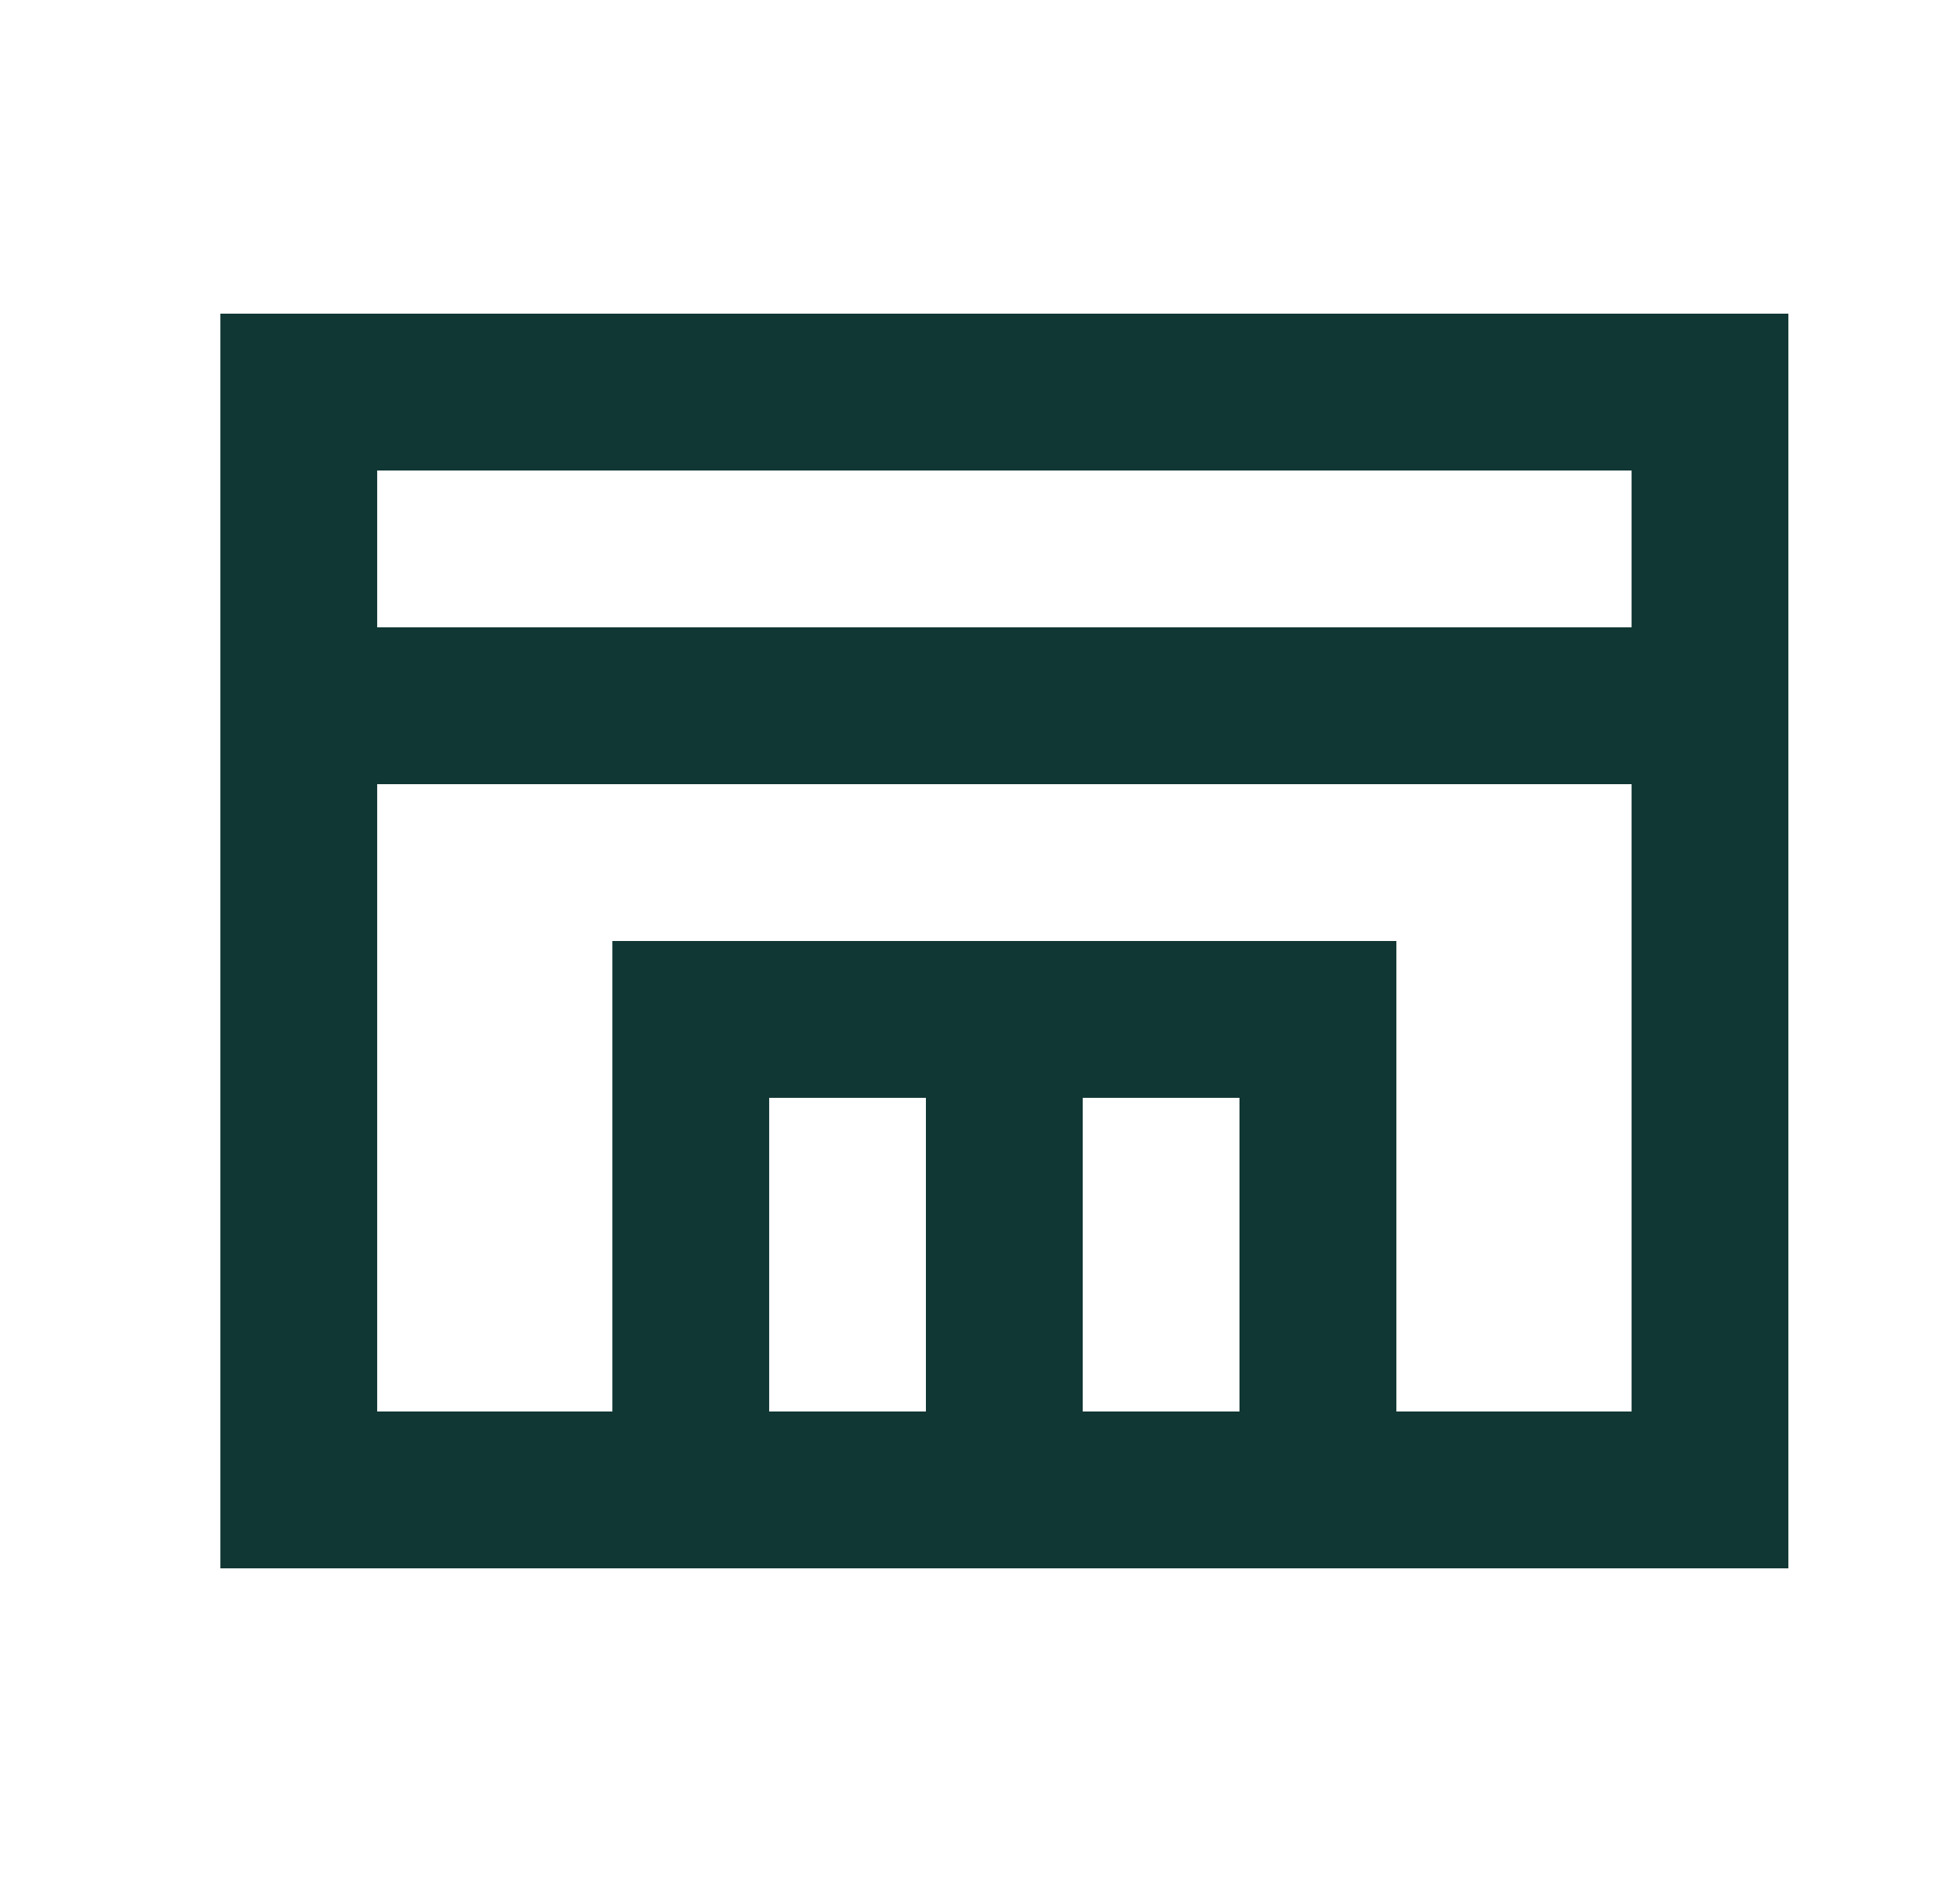 <?xml version="1.0" encoding="UTF-8"?>
<svg xmlns="http://www.w3.org/2000/svg" width="25" height="24" viewBox="0 0 25 24" fill="none">
  <path fill-rule="evenodd" clip-rule="evenodd" d="M2.811 4V20H22.811V4H2.811ZM4.811 8V6H20.811V8H4.811ZM4.811 10V18H7.811V12H17.811V18H20.811V10H4.811ZM15.81 14H13.81V18H15.81V14ZM11.81 14H9.811V18H11.81V14Z" fill="#113734"></path>
</svg>
